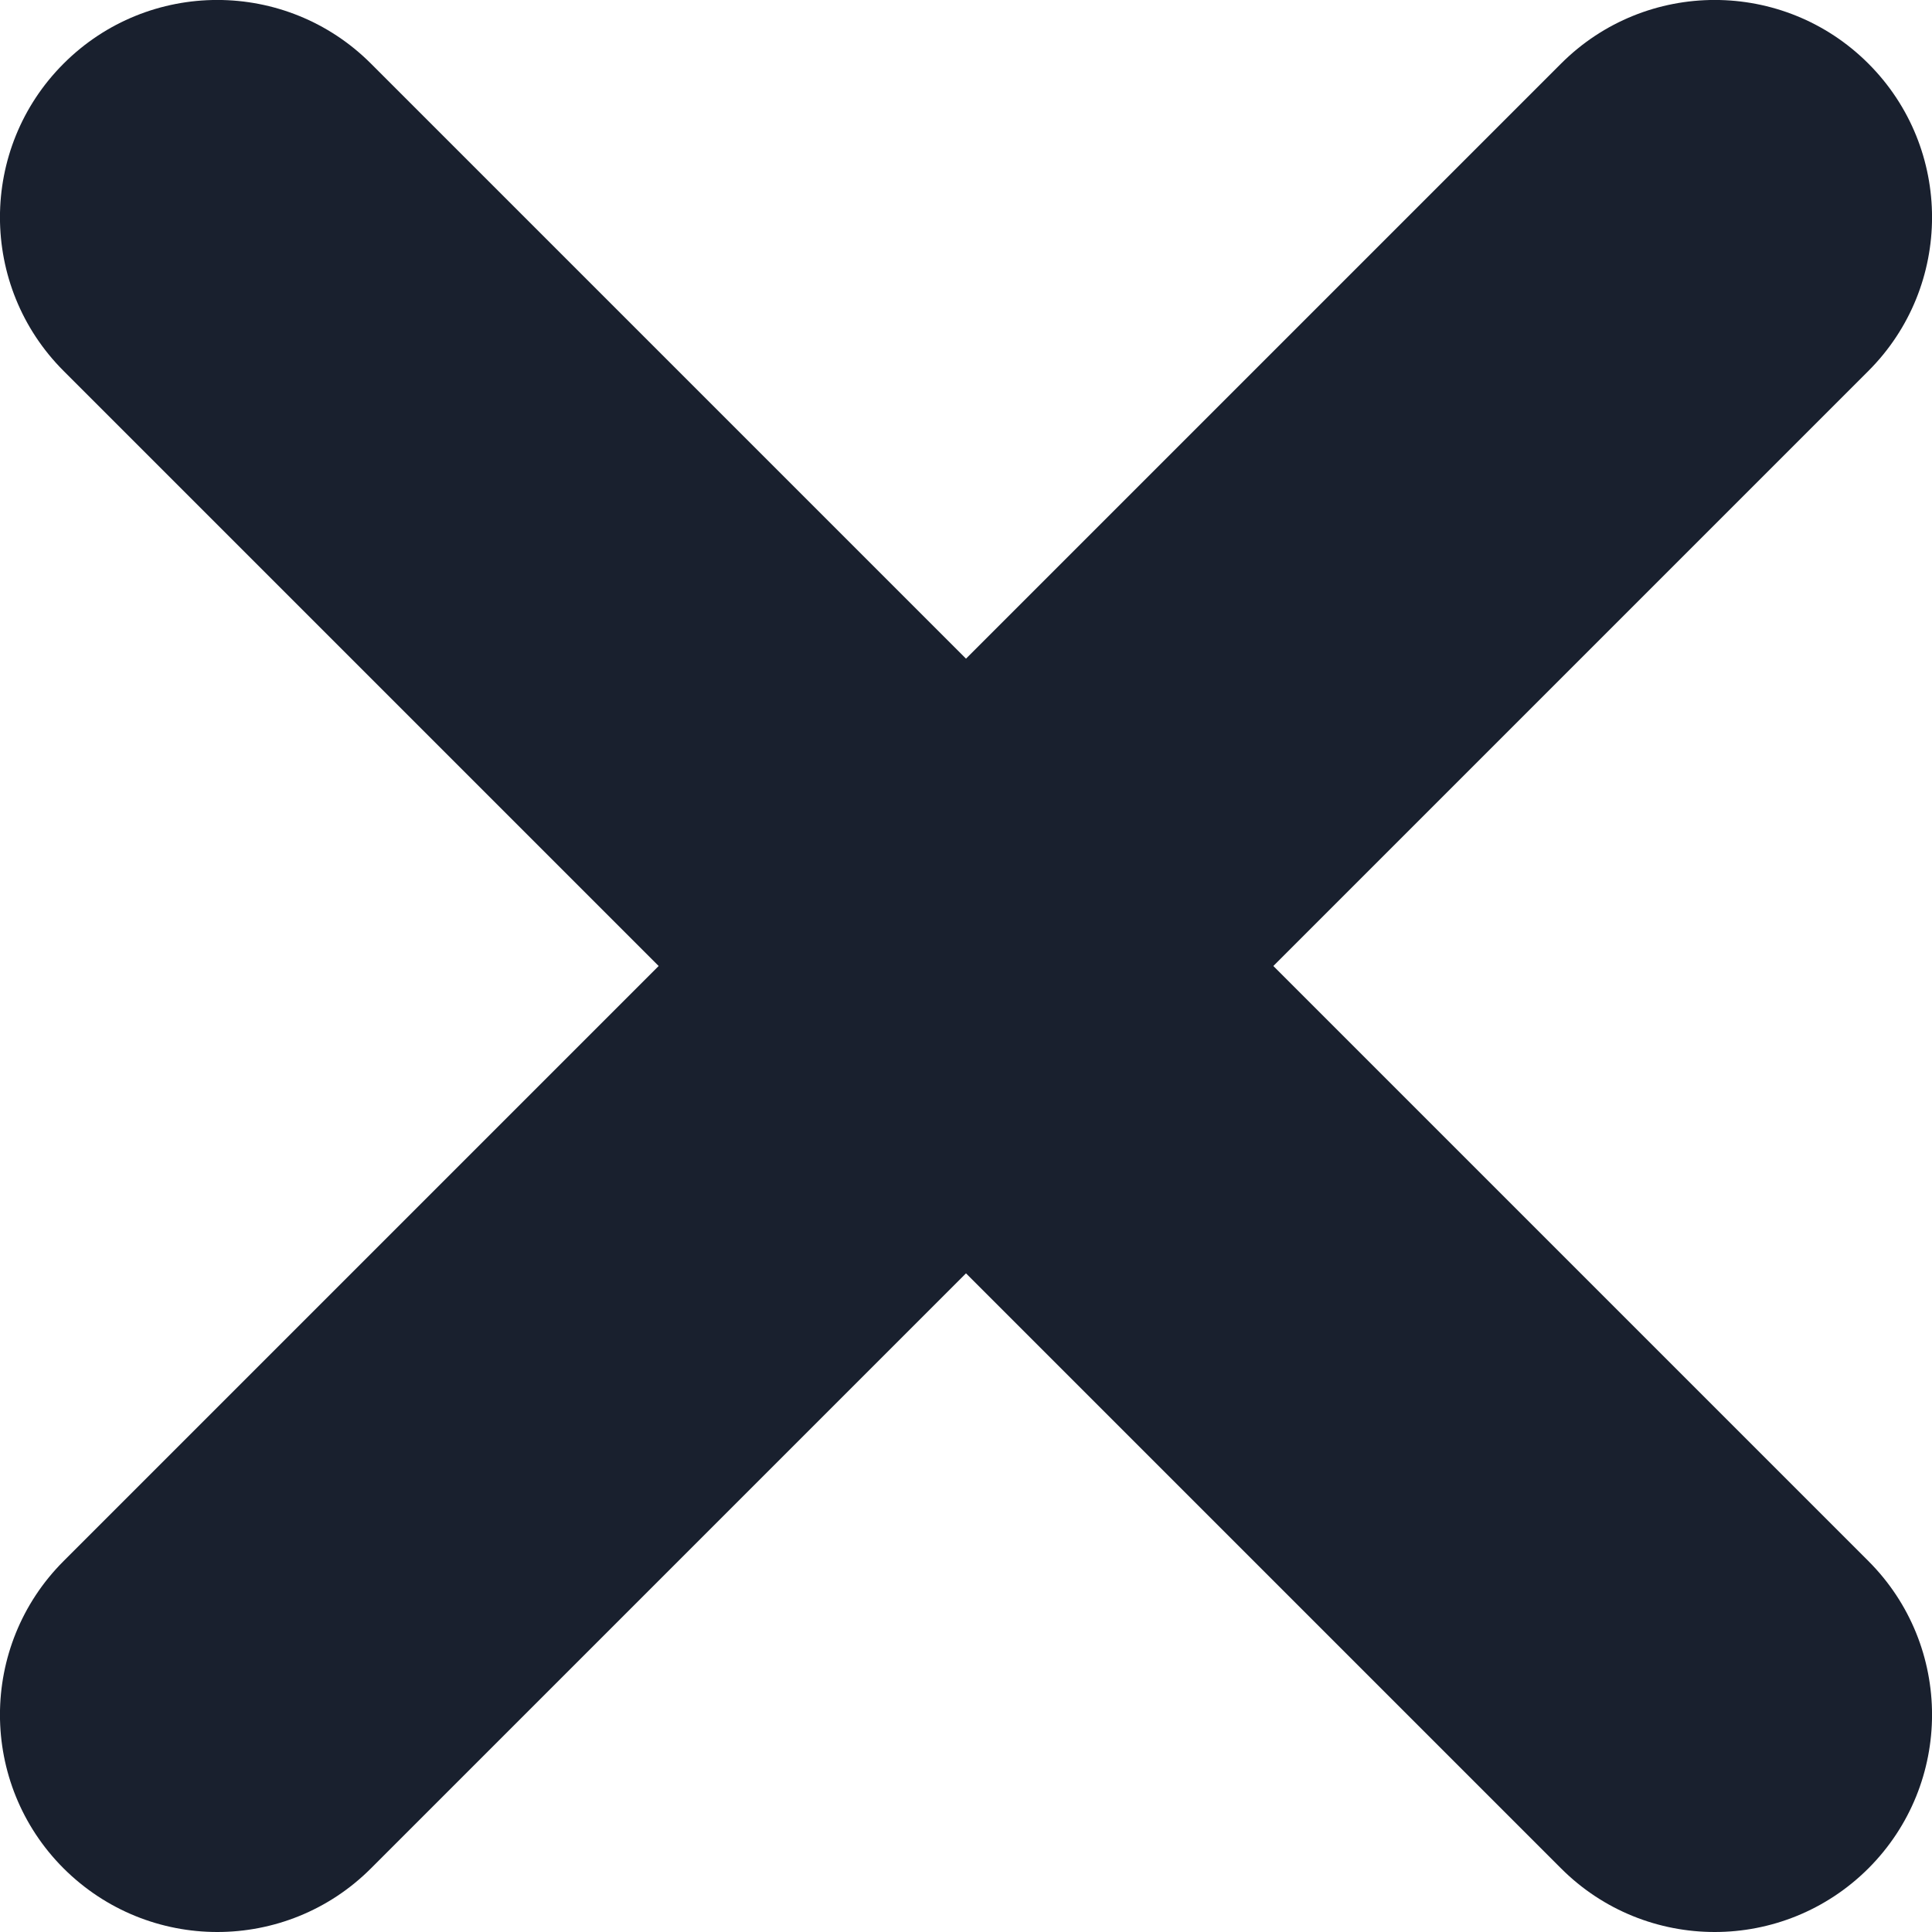<svg width="13" height="13" viewBox="0 0 13 13" fill="none" xmlns="http://www.w3.org/2000/svg">
<path d="M8.568 6.5L12.572 2.496C13.143 1.925 13.143 0.999 12.572 0.428C12.001 -0.143 11.075 -0.143 10.504 0.428L6.5 4.432L2.496 0.428C1.925 -0.143 0.999 -0.143 0.428 0.428C-0.143 0.999 -0.143 1.925 0.428 2.496L4.432 6.5L0.428 10.504C-0.143 11.075 -0.143 12.001 0.428 12.572C0.714 12.857 1.088 13 1.462 13C1.837 13 2.211 12.857 2.496 12.572L6.5 8.568L10.504 12.572C10.789 12.857 11.163 13 11.538 13C11.912 13 12.286 12.857 12.572 12.572C13.143 12.001 13.143 11.075 12.572 10.504L8.568 6.5Z" fill="#19202E"/>
</svg>
